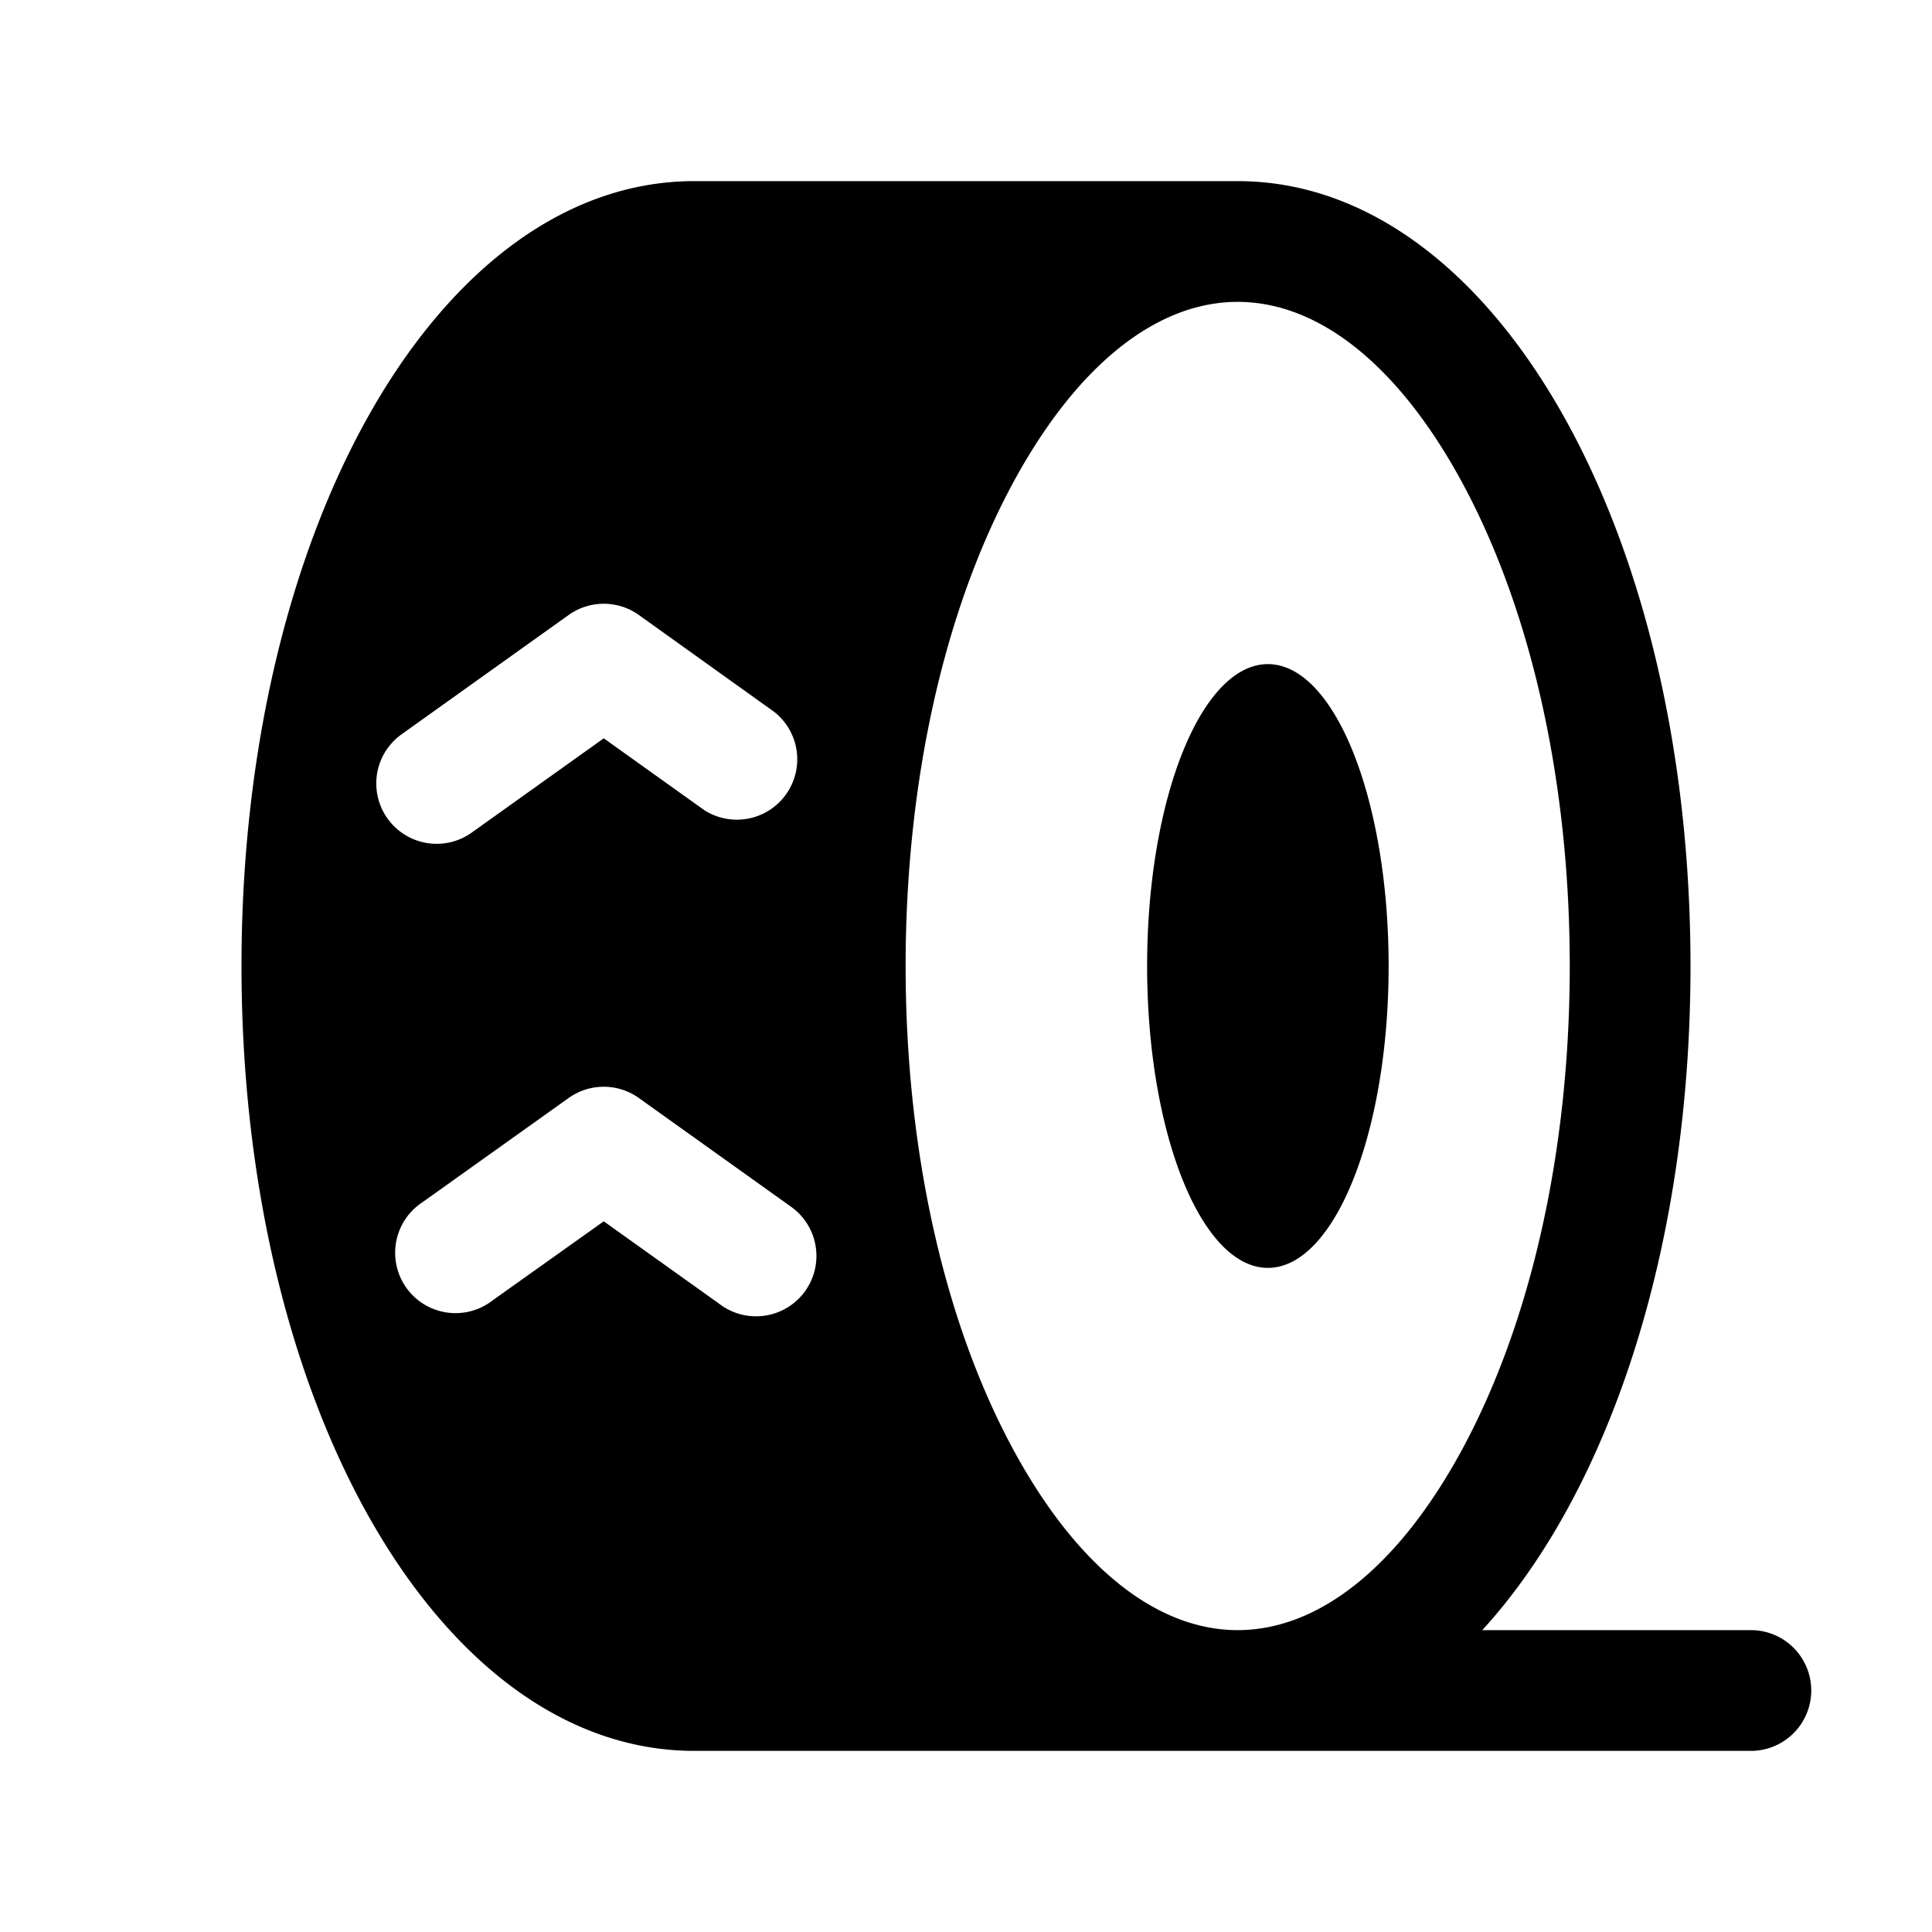 <svg xmlns="http://www.w3.org/2000/svg" viewBox="0 0 256 256" fill="currentColor"><path d="M184,128c0,22.09-7.16,40-16,40s-16-17.91-16-40,7.16-40,16-40S184,105.91,184,128Zm56,96a8,8,0,0,1-8,8H92c-33.64,0-60-45.68-60-104S58.36,24,92,24h72c33.64,0,60,45.68,60,104,0,37.47-10.88,69.73-27.59,88H232A8,8,0,0,1,240,224ZM57.87,111.81a7.93,7.93,0,0,0,4.64-1.49L80,97.83l13.28,9.49a8,8,0,0,0,9.3-13L84.65,81.49a8,8,0,0,0-9.3,0L53.21,97.3a8,8,0,0,0,4.66,14.51Zm46.67,47.89L84.65,145.49a8,8,0,0,0-9.3,0L56,159.29a8,8,0,1,0,9.3,13L80,161.83l15.24,10.88a8,8,0,1,0,9.3-13Zm89.2,32.37c9.19-17,14.26-39.74,14.26-64.07s-5.07-47.09-14.26-64.07C185.38,48.5,174.82,40,164,40s-21.38,8.5-29.74,23.93C125.07,80.91,120,103.67,120,128s5.07,47.09,14.26,64.07C142.62,207.5,153.18,216,164,216S185.38,207.5,193.74,192.07Z"/></svg>